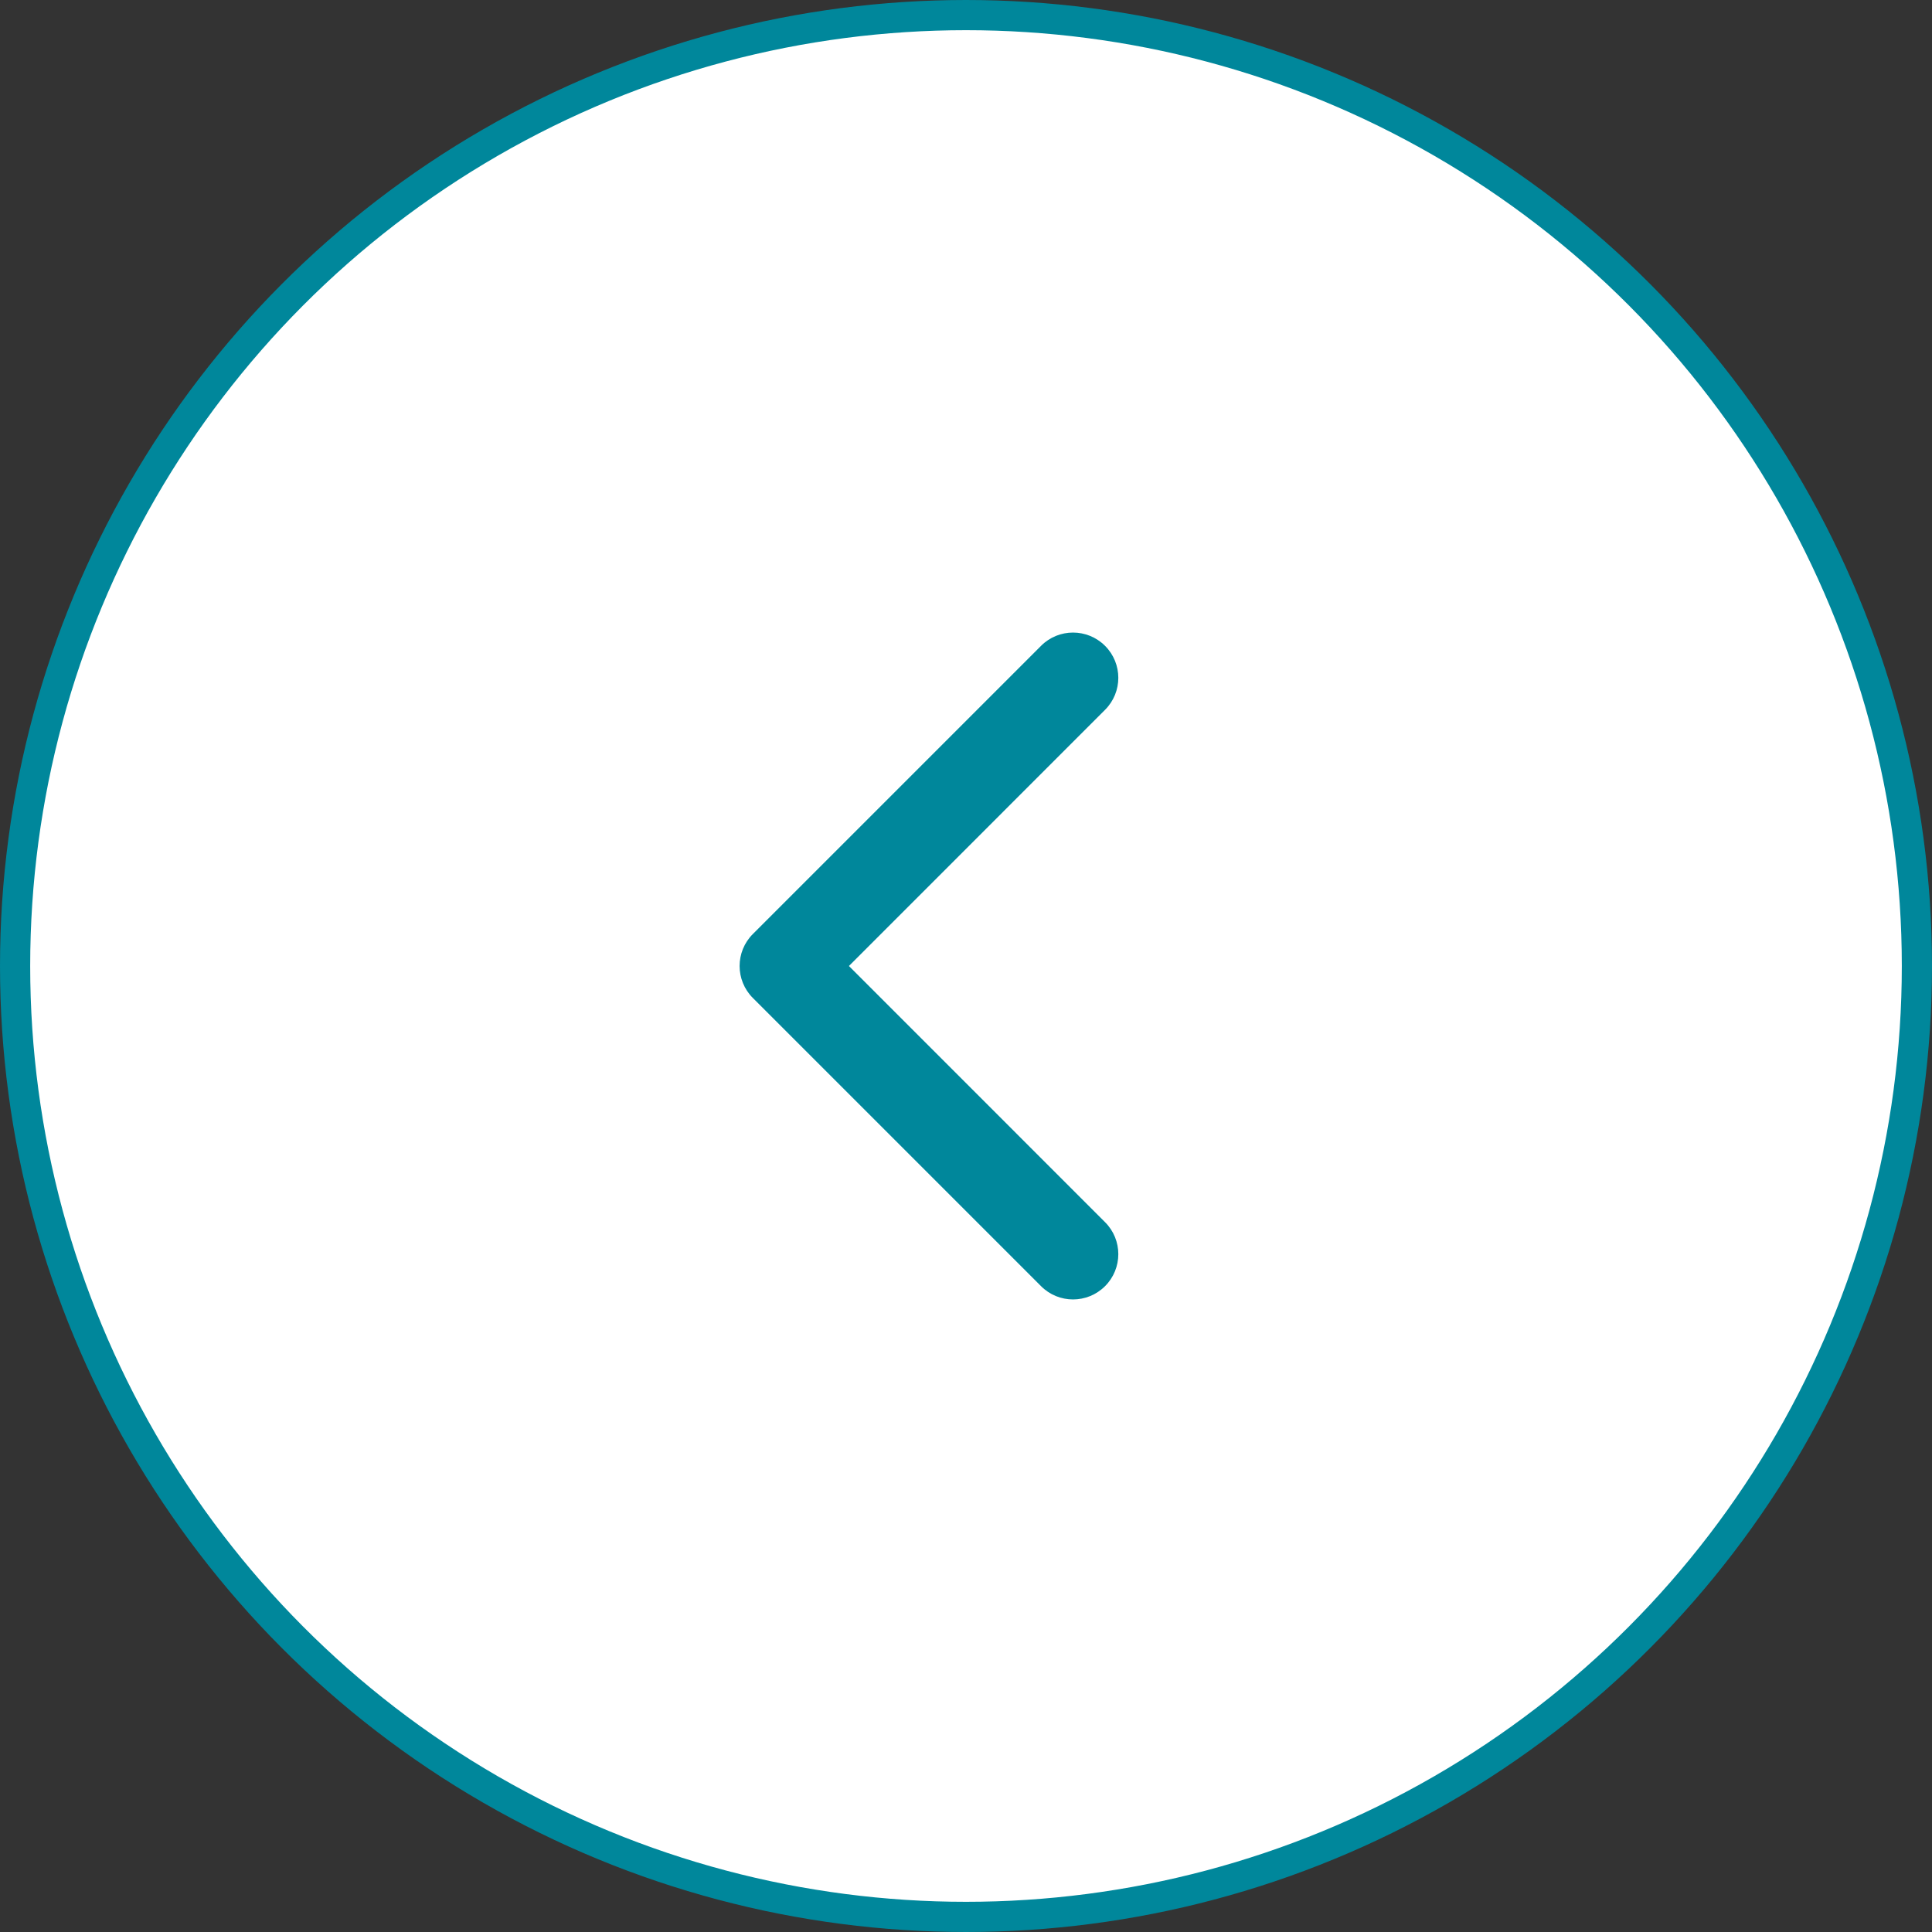 <svg width="32" height="32" viewBox="0 0 32 32" fill="none" xmlns="http://www.w3.org/2000/svg">
<rect x="0" y="0" width="32" height="32" fill="#333333" stroke="none"/>
<circle cx="16" cy="16" r="15.75" fill="white" stroke="#00879B" stroke-width="0.5"/>
<path d="M12.47 15.47C12.177 15.763 12.177 16.237 12.47 16.53L17.243 21.303C17.535 21.596 18.01 21.596 18.303 21.303C18.596 21.01 18.596 20.535 18.303 20.243L14.061 16L18.303 11.757C18.596 11.464 18.596 10.99 18.303 10.697C18.01 10.404 17.535 10.404 17.243 10.697L12.47 15.47ZM14 15.25L13 15.25L13 16.75L14 16.75L14 15.25Z" fill="#00879B"/>
</svg>

